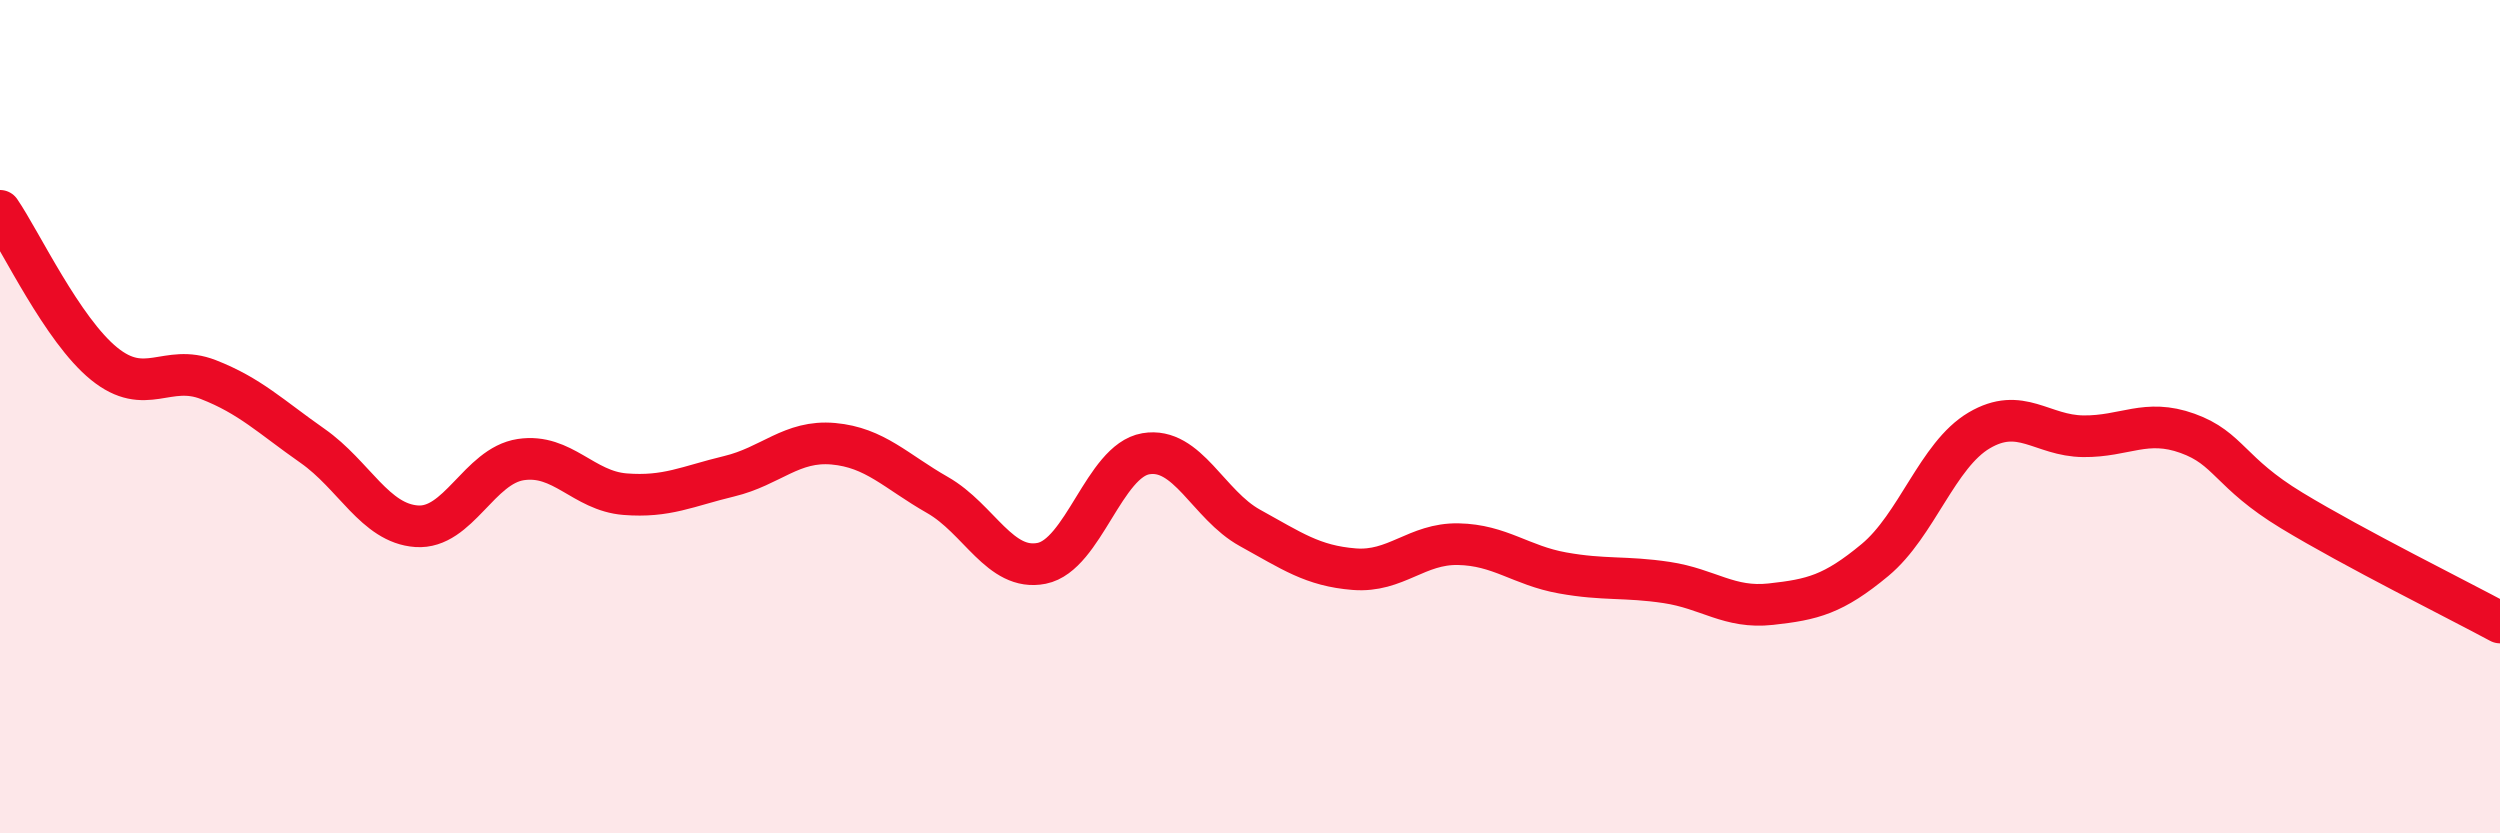 
    <svg width="60" height="20" viewBox="0 0 60 20" xmlns="http://www.w3.org/2000/svg">
      <path
        d="M 0,5.06 C 0.5,5.79 1.5,7.92 2.5,8.73 C 3.5,9.54 4,8.72 5,9.11 C 6,9.5 6.5,10 7.5,10.7 C 8.5,11.4 9,12.56 10,12.63 C 11,12.7 11.5,11.18 12.5,11.03 C 13.5,10.88 14,11.78 15,11.86 C 16,11.94 16.5,11.67 17.5,11.43 C 18.5,11.19 19,10.56 20,10.65 C 21,10.74 21.5,11.31 22.5,11.88 C 23.5,12.45 24,13.72 25,13.52 C 26,13.32 26.5,11.06 27.5,10.89 C 28.5,10.72 29,12.12 30,12.67 C 31,13.22 31.5,13.58 32.5,13.66 C 33.5,13.74 34,13.04 35,13.06 C 36,13.08 36.5,13.57 37.5,13.75 C 38.5,13.93 39,13.83 40,13.98 C 41,14.13 41.5,14.61 42.5,14.5 C 43.5,14.39 44,14.27 45,13.44 C 46,12.61 46.5,10.92 47.5,10.33 C 48.5,9.74 49,10.46 50,10.47 C 51,10.48 51.5,10.04 52.5,10.4 C 53.5,10.76 53.5,11.34 55,12.25 C 56.5,13.16 59,14.4 60,14.94L60 20L0 20Z"
        fill="#EB0A25"
        opacity="0.1"
        stroke-linecap="round"
        stroke-linejoin="round"
      />
      <path
        d="M 0,5.06 C 0.5,5.79 1.5,7.92 2.5,8.73 C 3.5,9.54 4,8.72 5,9.11 C 6,9.5 6.5,10 7.5,10.7 C 8.5,11.4 9,12.56 10,12.63 C 11,12.7 11.5,11.18 12.5,11.03 C 13.5,10.88 14,11.78 15,11.86 C 16,11.94 16.5,11.67 17.5,11.43 C 18.5,11.19 19,10.56 20,10.65 C 21,10.74 21.5,11.31 22.5,11.88 C 23.5,12.45 24,13.72 25,13.52 C 26,13.32 26.5,11.06 27.5,10.89 C 28.5,10.72 29,12.12 30,12.67 C 31,13.22 31.5,13.58 32.5,13.66 C 33.5,13.74 34,13.04 35,13.06 C 36,13.08 36.5,13.57 37.5,13.75 C 38.5,13.93 39,13.83 40,13.98 C 41,14.13 41.5,14.61 42.5,14.5 C 43.5,14.39 44,14.27 45,13.44 C 46,12.61 46.5,10.92 47.5,10.33 C 48.5,9.74 49,10.46 50,10.47 C 51,10.48 51.5,10.04 52.5,10.4 C 53.5,10.76 53.5,11.34 55,12.25 C 56.5,13.16 59,14.4 60,14.94"
        stroke="#EB0A25"
        stroke-width="1"
        fill="none"
        stroke-linecap="round"
        stroke-linejoin="round"
      />
    </svg>
  